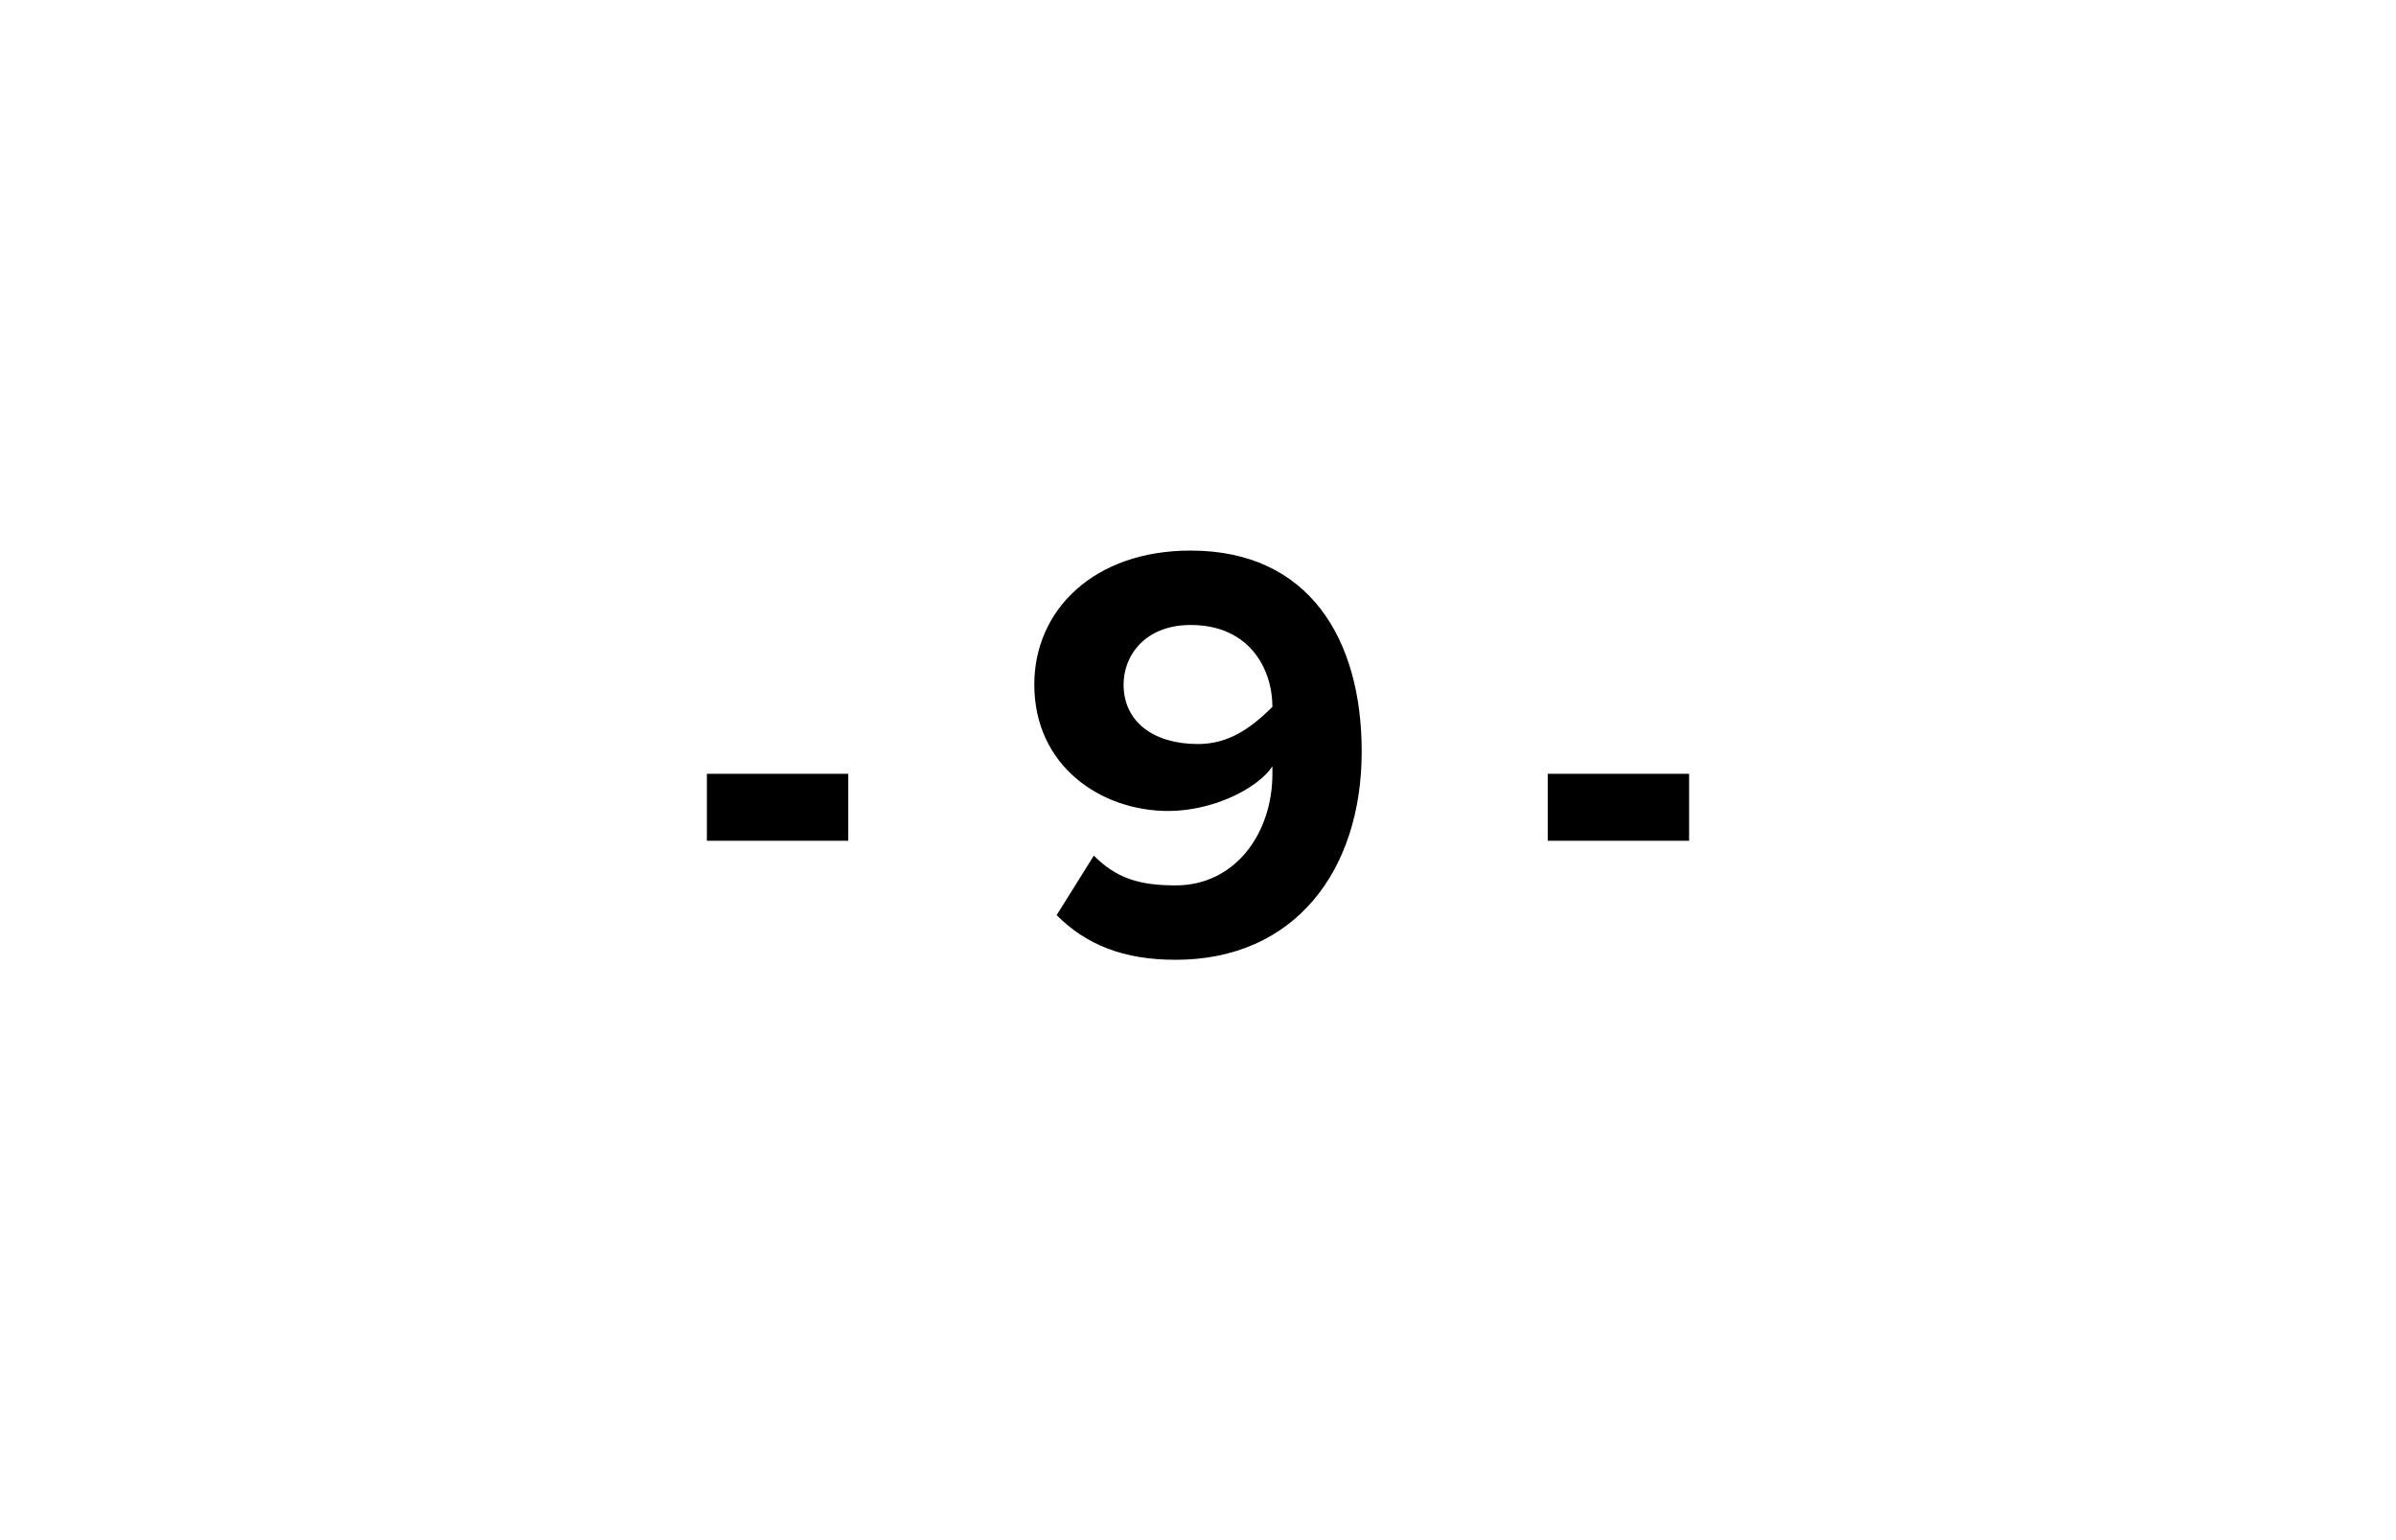 <?xml version="1.0" standalone="no"?><!DOCTYPE svg PUBLIC "-//W3C//DTD SVG 1.1//EN" "http://www.w3.org/Graphics/SVG/1.1/DTD/svg11.dtd"><svg xmlns="http://www.w3.org/2000/svg" version="1.1" width="32.2px" height="20.7px" viewBox="0 -1 32.2 20.7" style="top:-1px"><desc>9</desc><defs/><g id="Polygon6926"><path d="m9.5 10.3v-.9h1.9v.9H9.5zm5.2.2c.3.3.6.4 1.1.4c.8 0 1.3-.7 1.3-1.5v-.1c-.2.3-.8.6-1.4.6c-.9 0-1.8-.6-1.8-1.7c0-1 .8-1.8 2.1-1.8c1.6 0 2.3 1.2 2.3 2.7c0 1.6-.9 2.8-2.5 2.8c-.7 0-1.2-.2-1.6-.6l.5-.8zM16 7.4c-.6 0-.9.4-.9.8c0 .5.4.8 1 .8c.4 0 .7-.2 1-.5c0-.5-.3-1.1-1.1-1.1zm4.8 2.9v-.9h1.9v.9h-1.9z" stroke="none" fill="#000"/></g></svg>